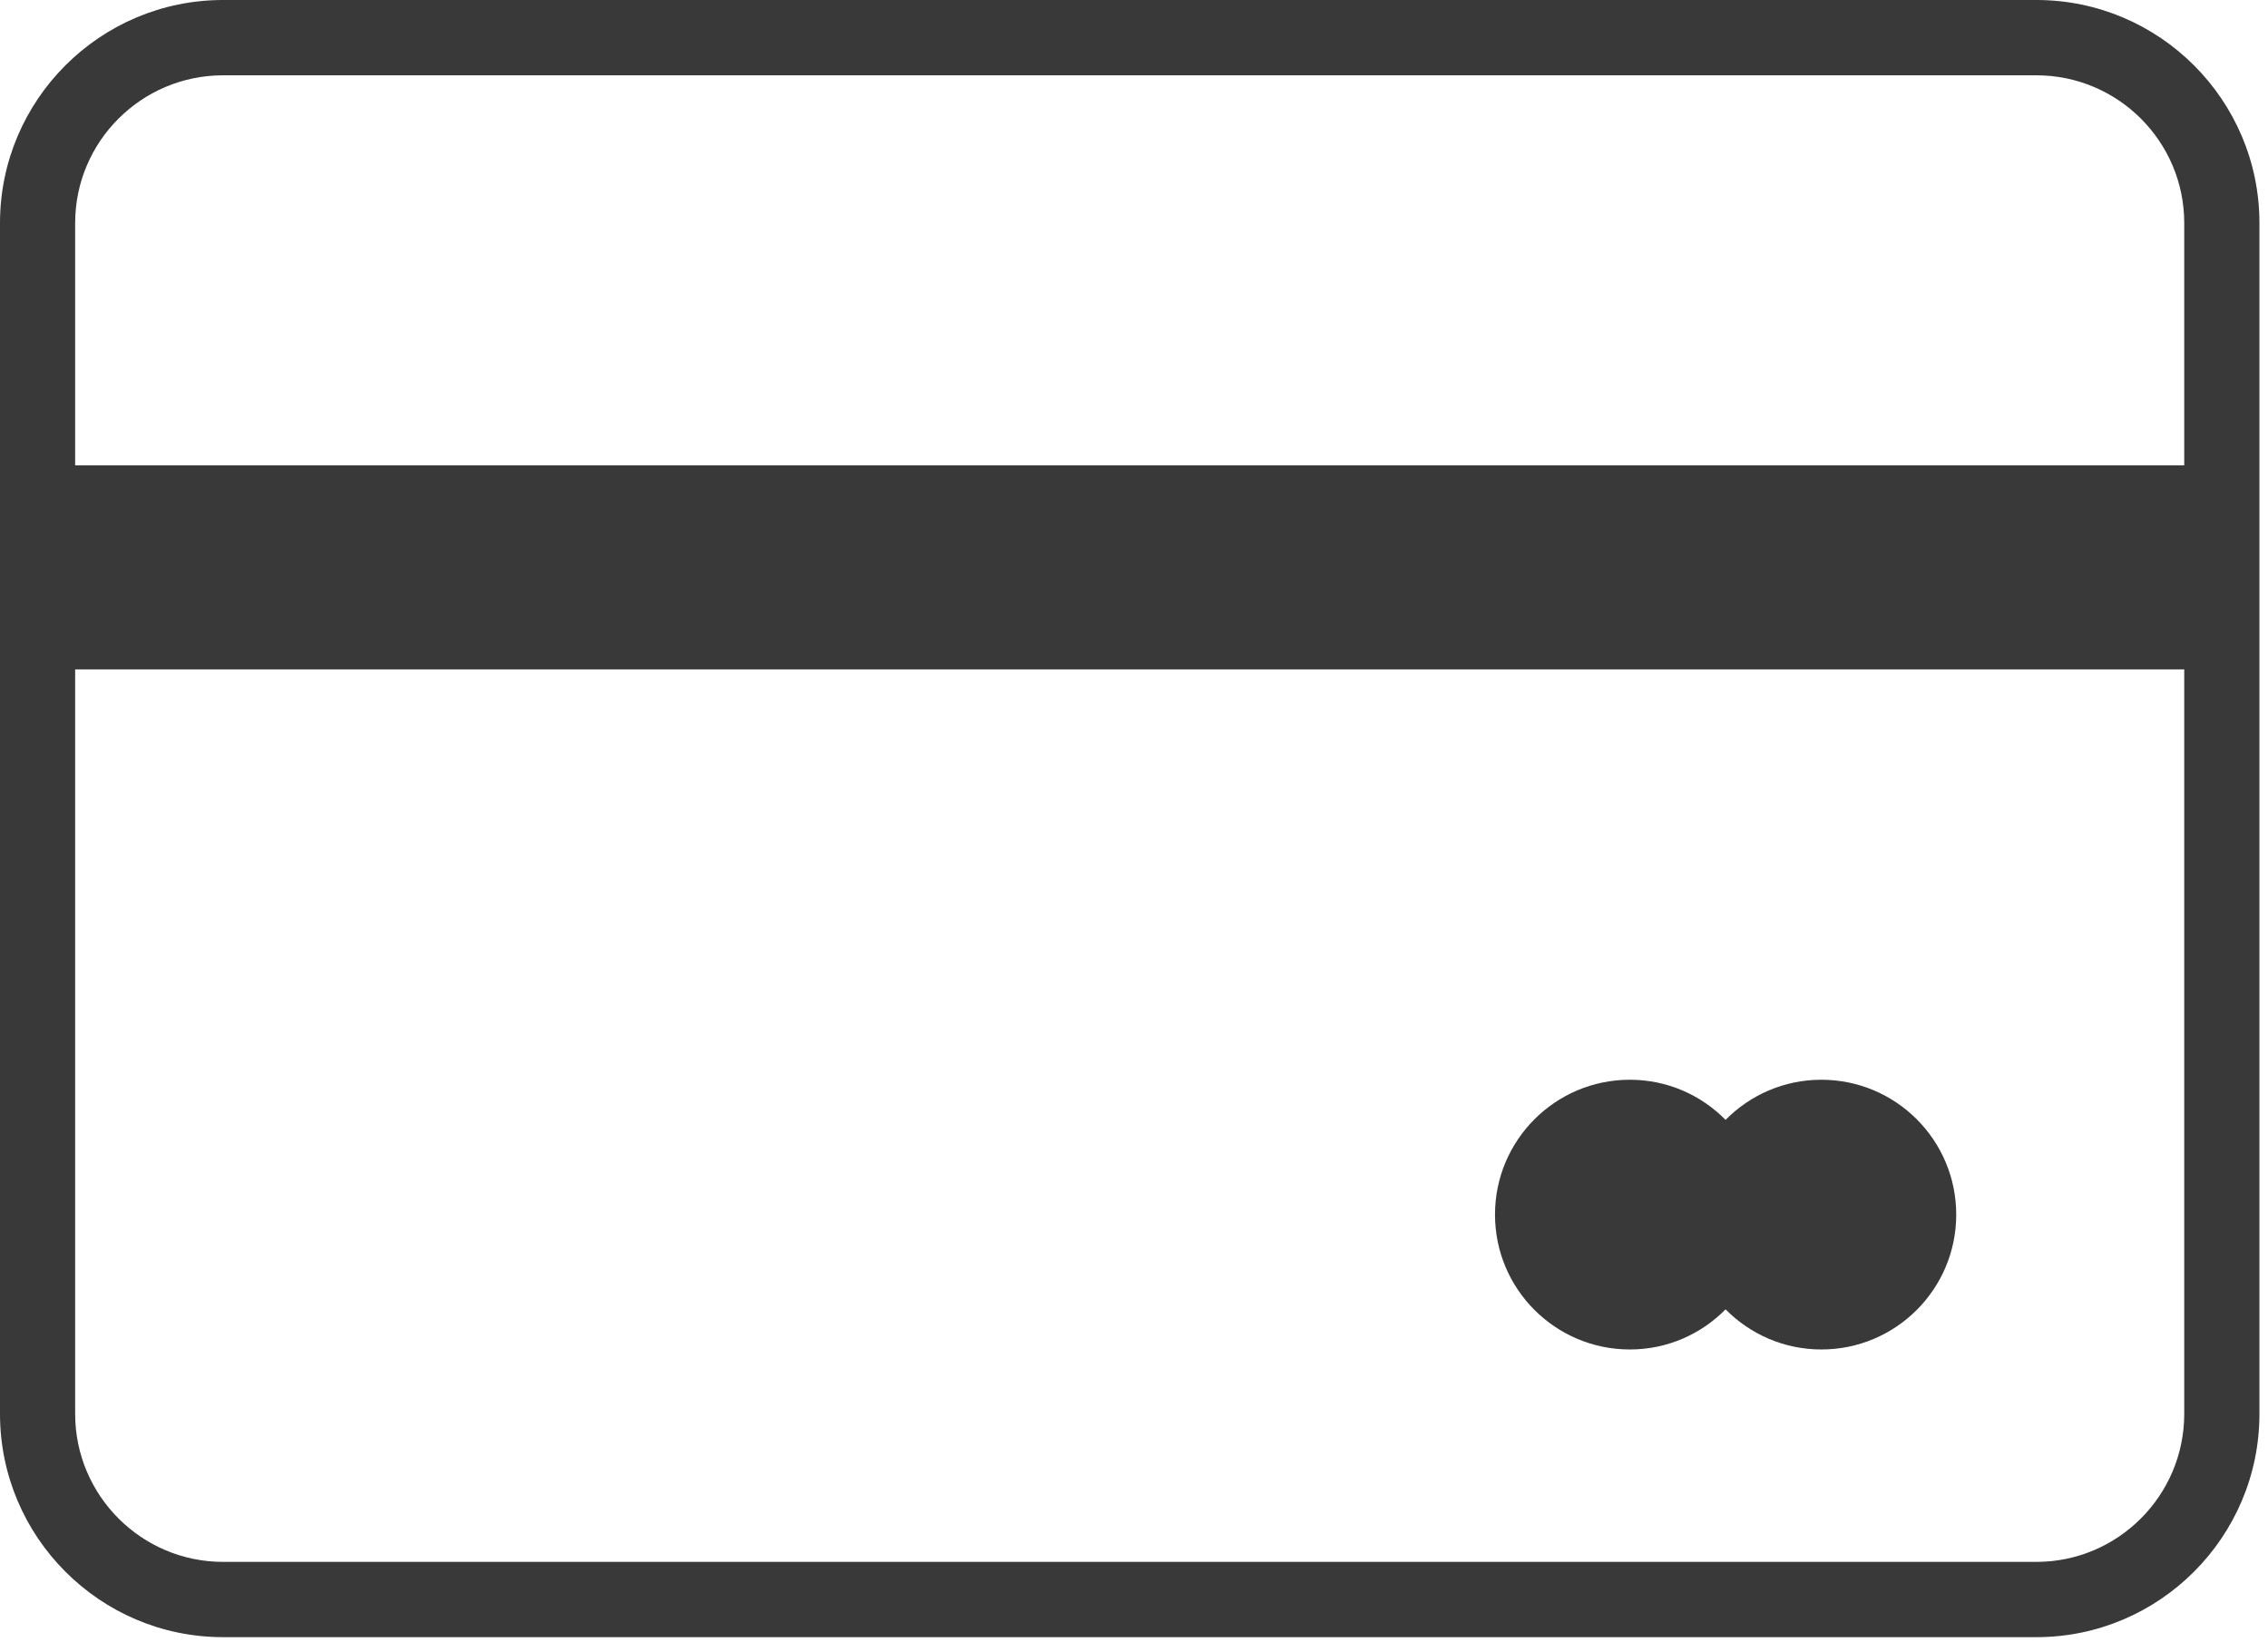 <svg width="58" height="42" viewBox="0 0 58 42" fill="none" xmlns="http://www.w3.org/2000/svg">
<g id="&#227;&#130;&#176;&#227;&#131;&#171;&#227;&#131;&#188;&#227;&#131;&#151; 1235">
<path id="&#227;&#131;&#145;&#227;&#130;&#185; 3193" d="M52.078 0H5.703C2.558 0 0 2.559 0 5.703V36.159C0 39.306 2.558 41.868 5.703 41.868H52.078C55.222 41.868 57.781 39.306 57.781 36.159V5.703C57.781 2.559 55.222 0 52.078 0ZM5.703 1.926H52.078C54.163 1.926 55.858 3.621 55.858 5.703V11.9H1.922V5.703C1.922 3.621 3.618 1.926 5.703 1.926ZM52.078 39.943H5.703C3.618 39.943 1.922 38.243 1.922 36.159V17.118H55.858V36.159C55.858 38.243 54.163 39.943 52.078 39.943Z" fill="#393939"/>
<path id="&#227;&#131;&#145;&#227;&#130;&#185; 3194" d="M46.578 27.613C45.62 27.613 44.754 28.006 44.128 28.639C43.505 28.006 42.639 27.613 41.681 27.613C39.776 27.613 38.232 29.157 38.232 31.062C38.232 32.967 39.776 34.511 41.681 34.511C42.639 34.511 43.505 34.118 44.128 33.485C44.754 34.118 45.62 34.511 46.578 34.511C48.483 34.511 50.027 32.967 50.027 31.062C50.027 29.157 48.483 27.613 46.578 27.613Z" fill="#393939"/>
</g>
</svg>
